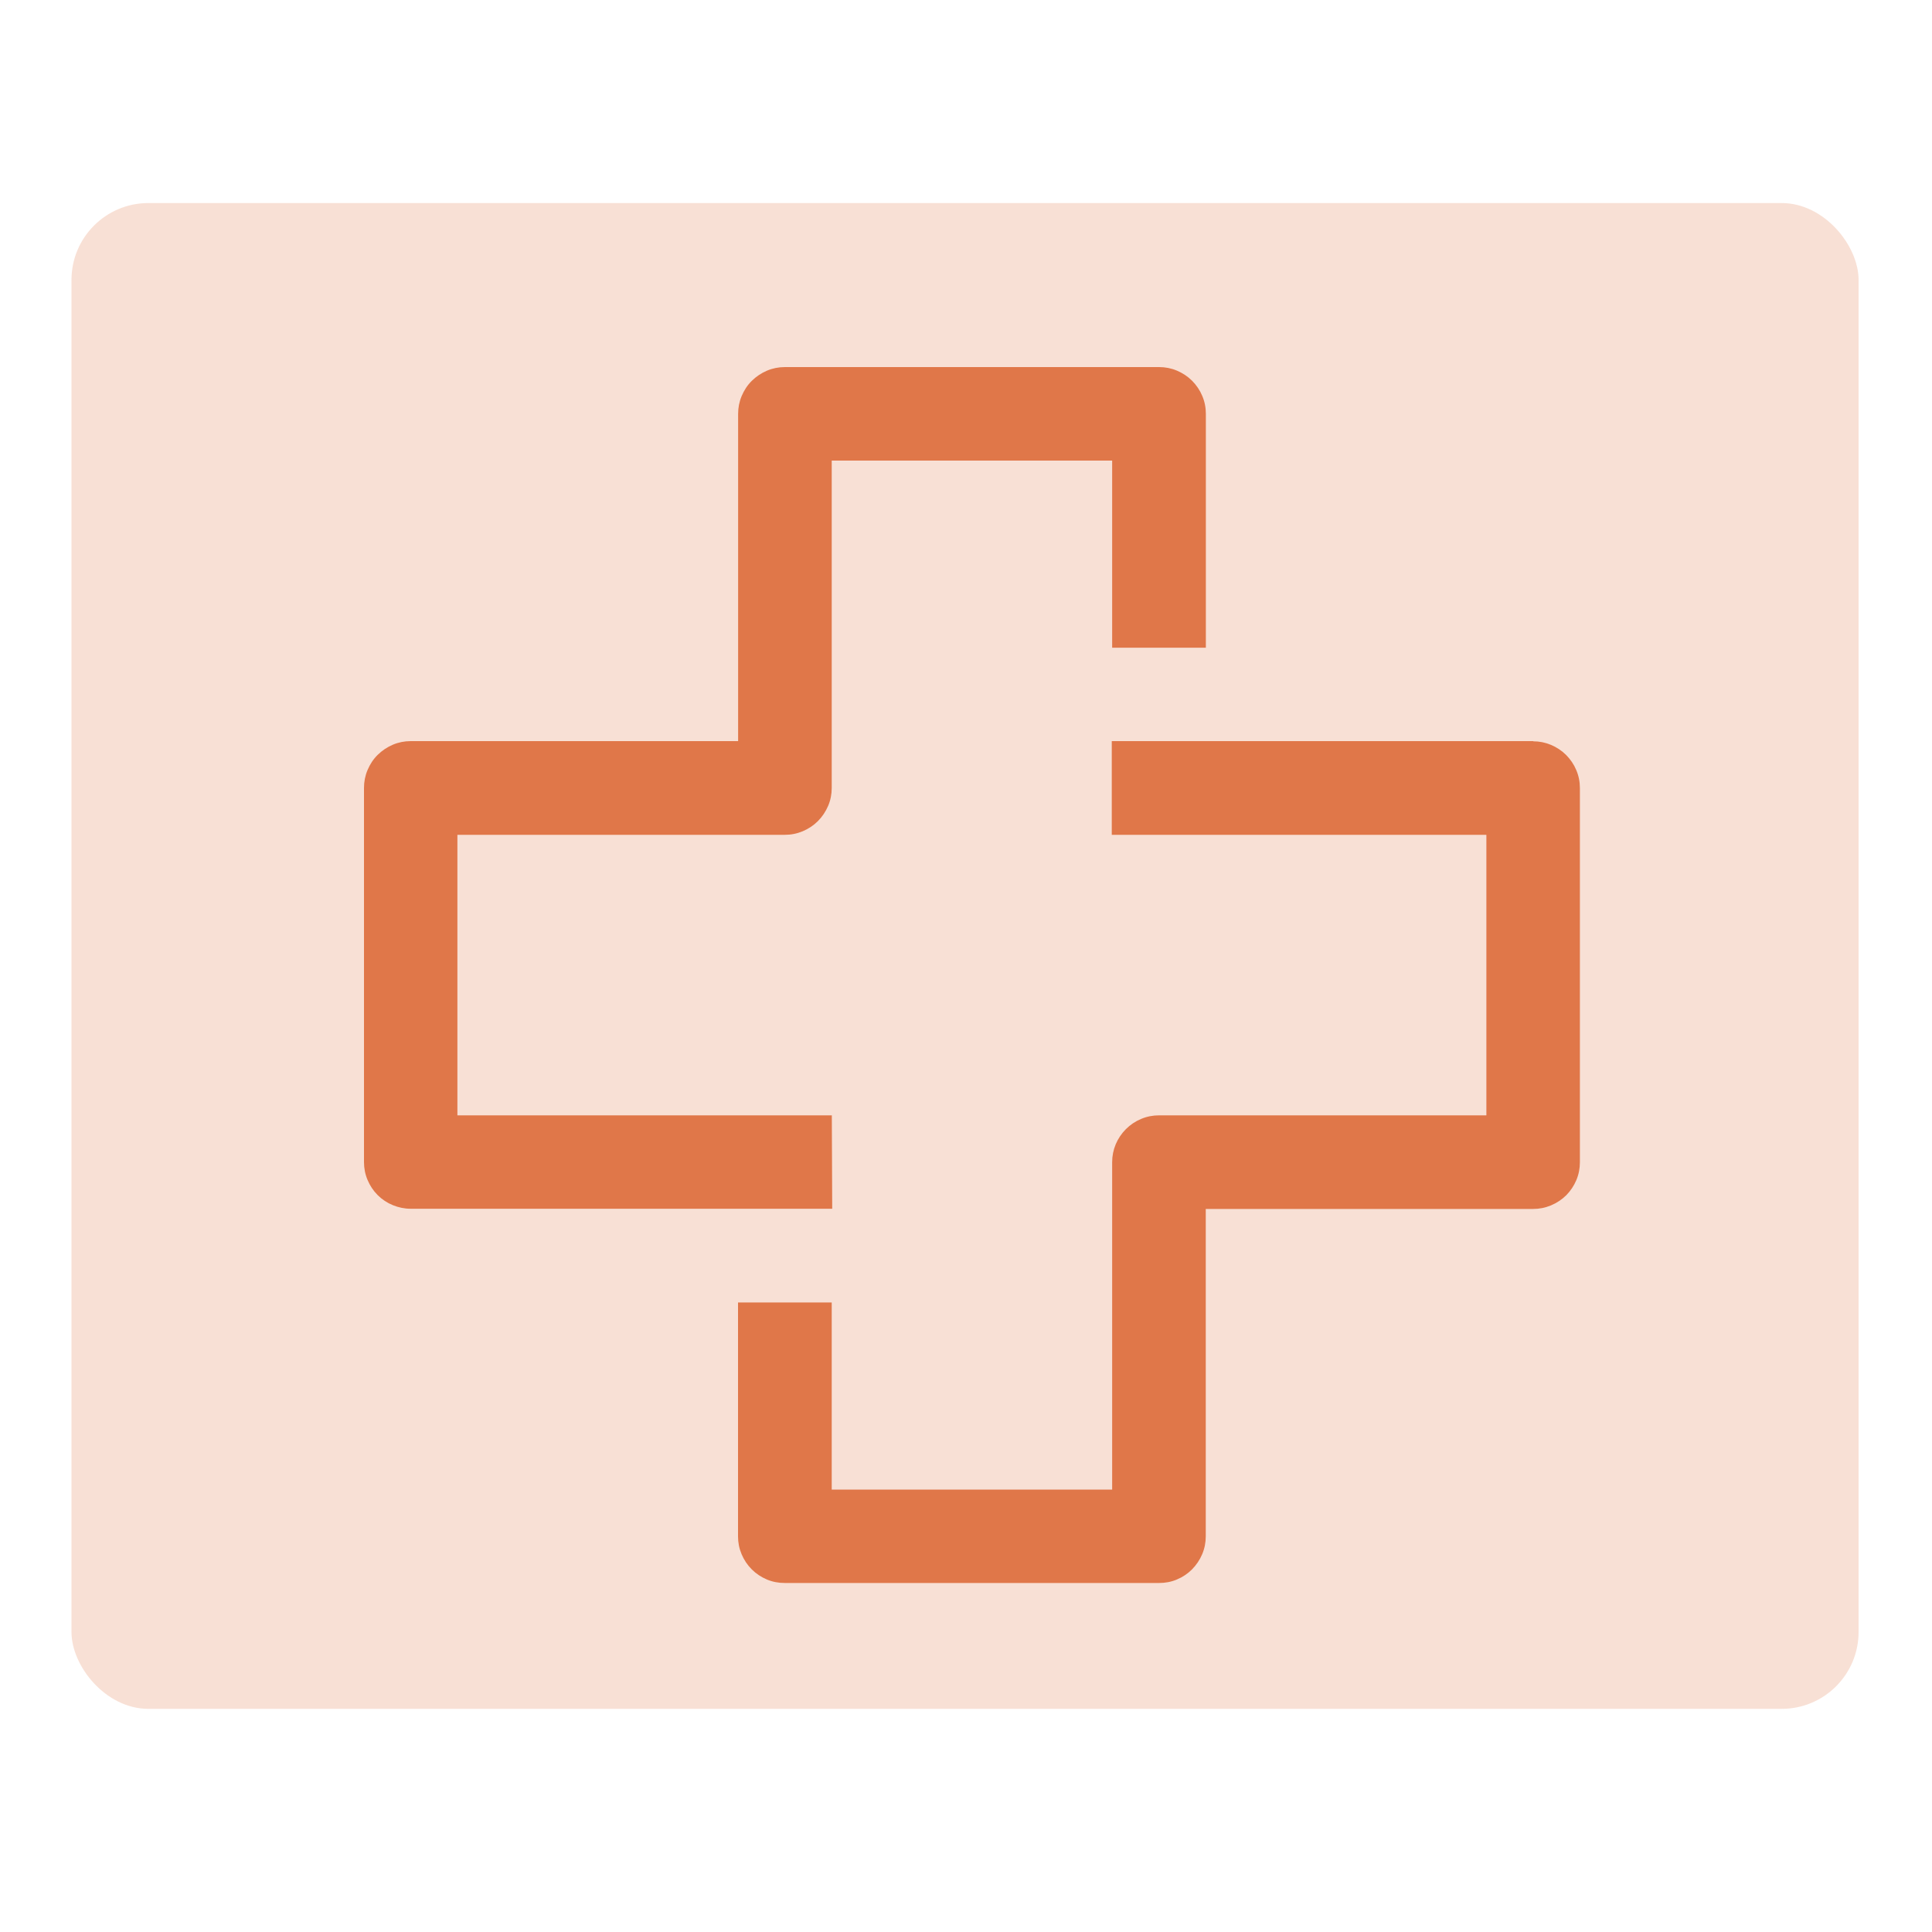 <svg xmlns="http://www.w3.org/2000/svg" id="Layer_1" data-name="Layer 1" viewBox="0 0 200 200"><defs><style>      .cls-1 {        opacity: .23;      }      .cls-1, .cls-2 {        fill: #e07749;      }    </style></defs><rect class="cls-1" x="7.4" y="21.02" width="185" height="155.88" rx="7.96" ry="7.96"></rect><g><path class="cls-2" d="m86.1,115.46h-38.75v-29.04h33.89c.65,0,1.26-.12,1.86-.37.59-.25,1.12-.6,1.57-1.05s.8-.98,1.06-1.58c.25-.59.37-1.21.37-1.85v-33.89h29.03v19.37h9.7v-24.21c0-.65-.12-1.26-.37-1.85-.25-.6-.6-1.11-1.05-1.57-.45-.45-.98-.8-1.57-1.05-.59-.25-1.21-.37-1.84-.37h-38.75c-.64,0-1.26.12-1.85.37s-1.11.6-1.57,1.05-.8.98-1.05,1.57c-.25.59-.37,1.21-.37,1.85v33.88h-33.89c-.64,0-1.26.12-1.85.37s-1.11.6-1.57,1.05-.8.98-1.05,1.57c-.25.59-.37,1.21-.37,1.85v38.74c0,.64.12,1.26.37,1.85s.59,1.11,1.05,1.57.98.8,1.57,1.04,1.21.37,1.85.37h43.63l-.04-9.69Z"></path><path class="cls-2" d="m158.72,76.72h-43.63v9.7h38.78v29.04h-33.88c-.65,0-1.27.12-1.86.37-.6.25-1.12.6-1.57,1.05s-.81.98-1.06,1.57c-.25.6-.37,1.22-.37,1.86v33.89h-29.03v-19.37h-9.7v24.21c0,.65.12,1.26.37,1.85s.59,1.11,1.05,1.57.98.8,1.57,1.05,1.21.36,1.85.36h38.75c.64,0,1.25-.11,1.84-.36.6-.25,1.12-.6,1.57-1.05.45-.46.8-.98,1.05-1.57s.37-1.21.37-1.85v-33.89h33.89c.64,0,1.25-.12,1.85-.37.59-.25,1.11-.59,1.57-1.04.45-.46.8-.98,1.05-1.57s.37-1.21.37-1.85v-38.74c0-.65-.12-1.26-.37-1.85-.25-.6-.6-1.11-1.05-1.57-.45-.45-.98-.8-1.57-1.05-.6-.25-1.21-.37-1.85-.37Z"></path></g></svg>